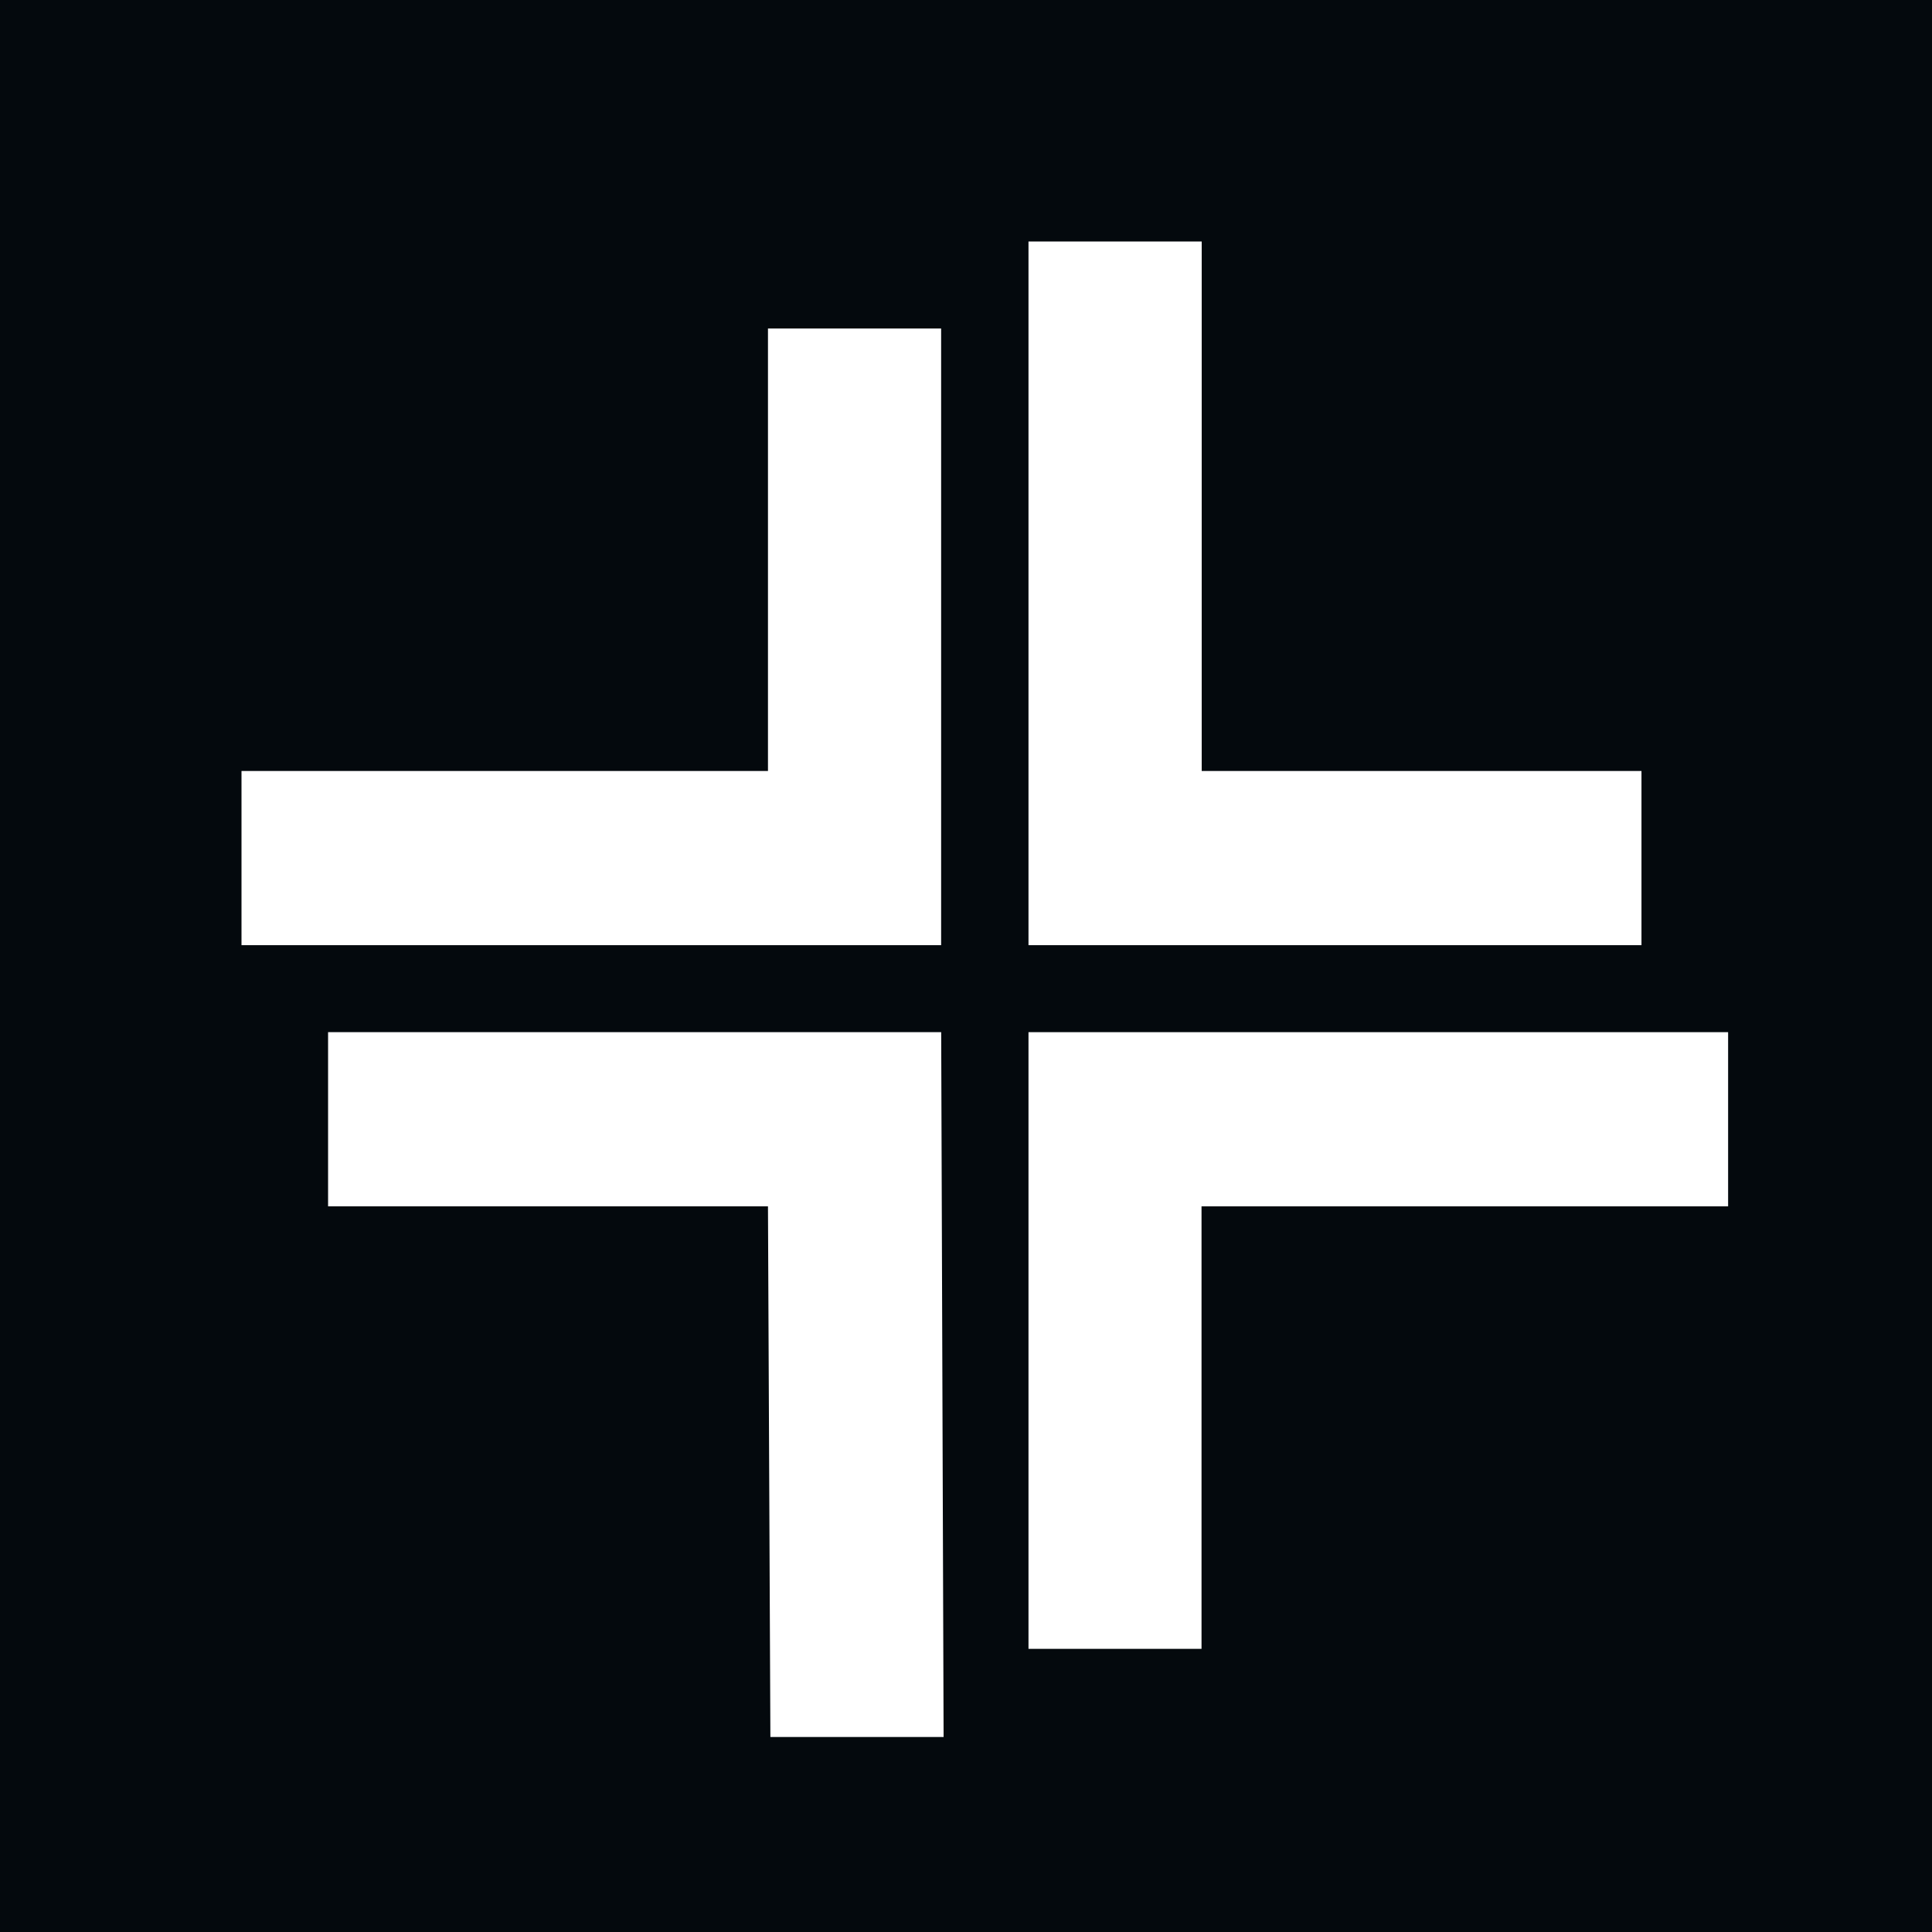 <svg width="32" height="32" viewBox="0 0 32 32" fill="none" xmlns="http://www.w3.org/2000/svg">
<rect width="32" height="32" fill="#04090D"/>
<path d="M12.72 12.77V5.441H15.588V15.655H4V12.77H12.72Z" fill="white"/>
<path d="M12.72 19.981H5.434V17.096H15.589L15.629 28.77H12.76L12.72 19.981Z" fill="white"/>
<path d="M19.901 19.981V27.31H17.035V17.096H28.623V19.981H19.901Z" fill="white"/>
<path d="M19.904 12.77H27.188V15.655H17.035V4H19.904V12.77Z" fill="white"/>
</svg>
